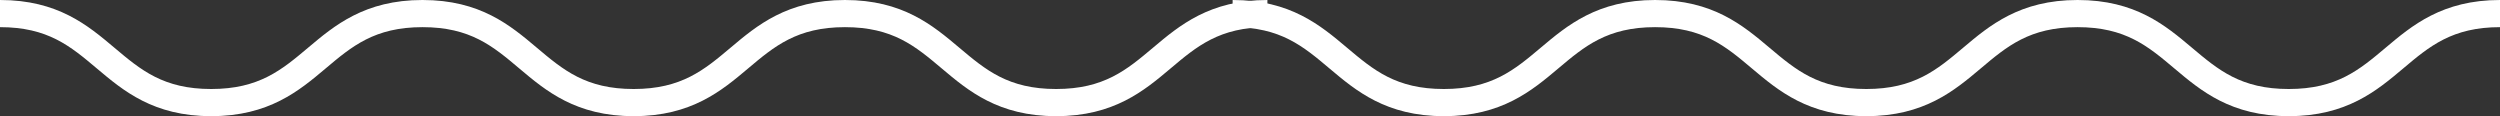 <svg width="495" height="23" viewBox="0 0 495 23" fill="none" xmlns="http://www.w3.org/2000/svg">
<rect x="0" y="0" width="495" height="23" fill="#333333" stroke="none"/>
<g clip-path="url(#clip0_193_2138)">
<path d="M209.119 23C197.68 23 191.727 17.984 186.473 13.558C181.219 9.131 176.766 5.377 167.294 5.377C157.822 5.377 153.322 9.168 148.114 13.558C142.907 17.948 136.907 23 125.469 23C114.03 23 108.077 17.984 102.826 13.558C97.575 9.131 93.119 5.377 83.647 5.377C74.175 5.377 69.675 9.168 64.468 13.558C59.26 17.948 53.261 23 41.822 23C30.383 23 24.433 17.984 19.179 13.558C13.925 9.131 9.475 5.377 0 5.377V-0C11.439 -0 17.392 5.019 22.646 9.446C27.9 13.872 32.35 17.623 41.822 17.623C51.294 17.623 55.793 13.832 61.001 9.446C66.209 5.059 72.208 -0 83.647 -0C95.086 -0 101.038 5.019 106.289 9.446C111.54 13.872 115.997 17.623 125.469 17.623C134.941 17.623 139.44 13.832 144.648 9.446C149.856 5.059 155.855 -0 167.294 -0C178.733 -0 184.685 5.019 189.94 9.446C195.194 13.872 199.643 17.623 209.119 17.623C218.594 17.623 223.09 13.832 228.298 9.446C233.506 5.059 239.505 -0 250.944 -0V5.377C241.469 5.377 236.973 9.168 231.765 13.558C226.557 17.948 220.558 23 209.119 23Z" fill="white"/>
<path d="M453.18 23C441.741 23 435.788 17.984 430.534 13.558C425.28 9.131 420.83 5.377 411.355 5.377C401.879 5.377 397.383 9.168 392.175 13.558C386.968 17.948 380.969 23 369.533 23C358.098 23 352.141 17.984 346.887 13.558C341.633 9.131 337.183 5.377 327.708 5.377C318.233 5.377 313.736 9.168 308.529 13.558C303.321 17.948 297.322 23 285.886 23C274.451 23 268.495 17.984 263.24 13.558C257.986 9.131 253.536 5.377 244.061 5.377V0C255.5 0 261.453 5.019 266.707 9.446C271.961 13.872 276.411 17.623 285.886 17.623C295.362 17.623 299.858 13.832 305.065 9.446C310.273 5.059 316.269 0 327.708 0C339.147 0 345.099 5.019 350.354 9.446C355.608 13.872 360.058 17.623 369.533 17.623C379.009 17.623 383.505 13.832 388.709 9.446C393.914 5.059 399.916 0 411.355 0C422.794 0 428.746 5.019 434.001 9.446C439.255 13.872 443.705 17.623 453.18 17.623C462.655 17.623 467.152 13.832 472.359 9.446C477.567 5.059 483.566 0 495.005 0V5.377C485.53 5.377 481.034 9.168 475.826 13.558C470.618 17.948 464.619 23 453.18 23Z" fill="white"/>
</g>
<defs>
<clipPath id="clip0_193_2138">
<rect width="495.005" height="23" fill="white"/>
</clipPath>
</defs>
</svg>
